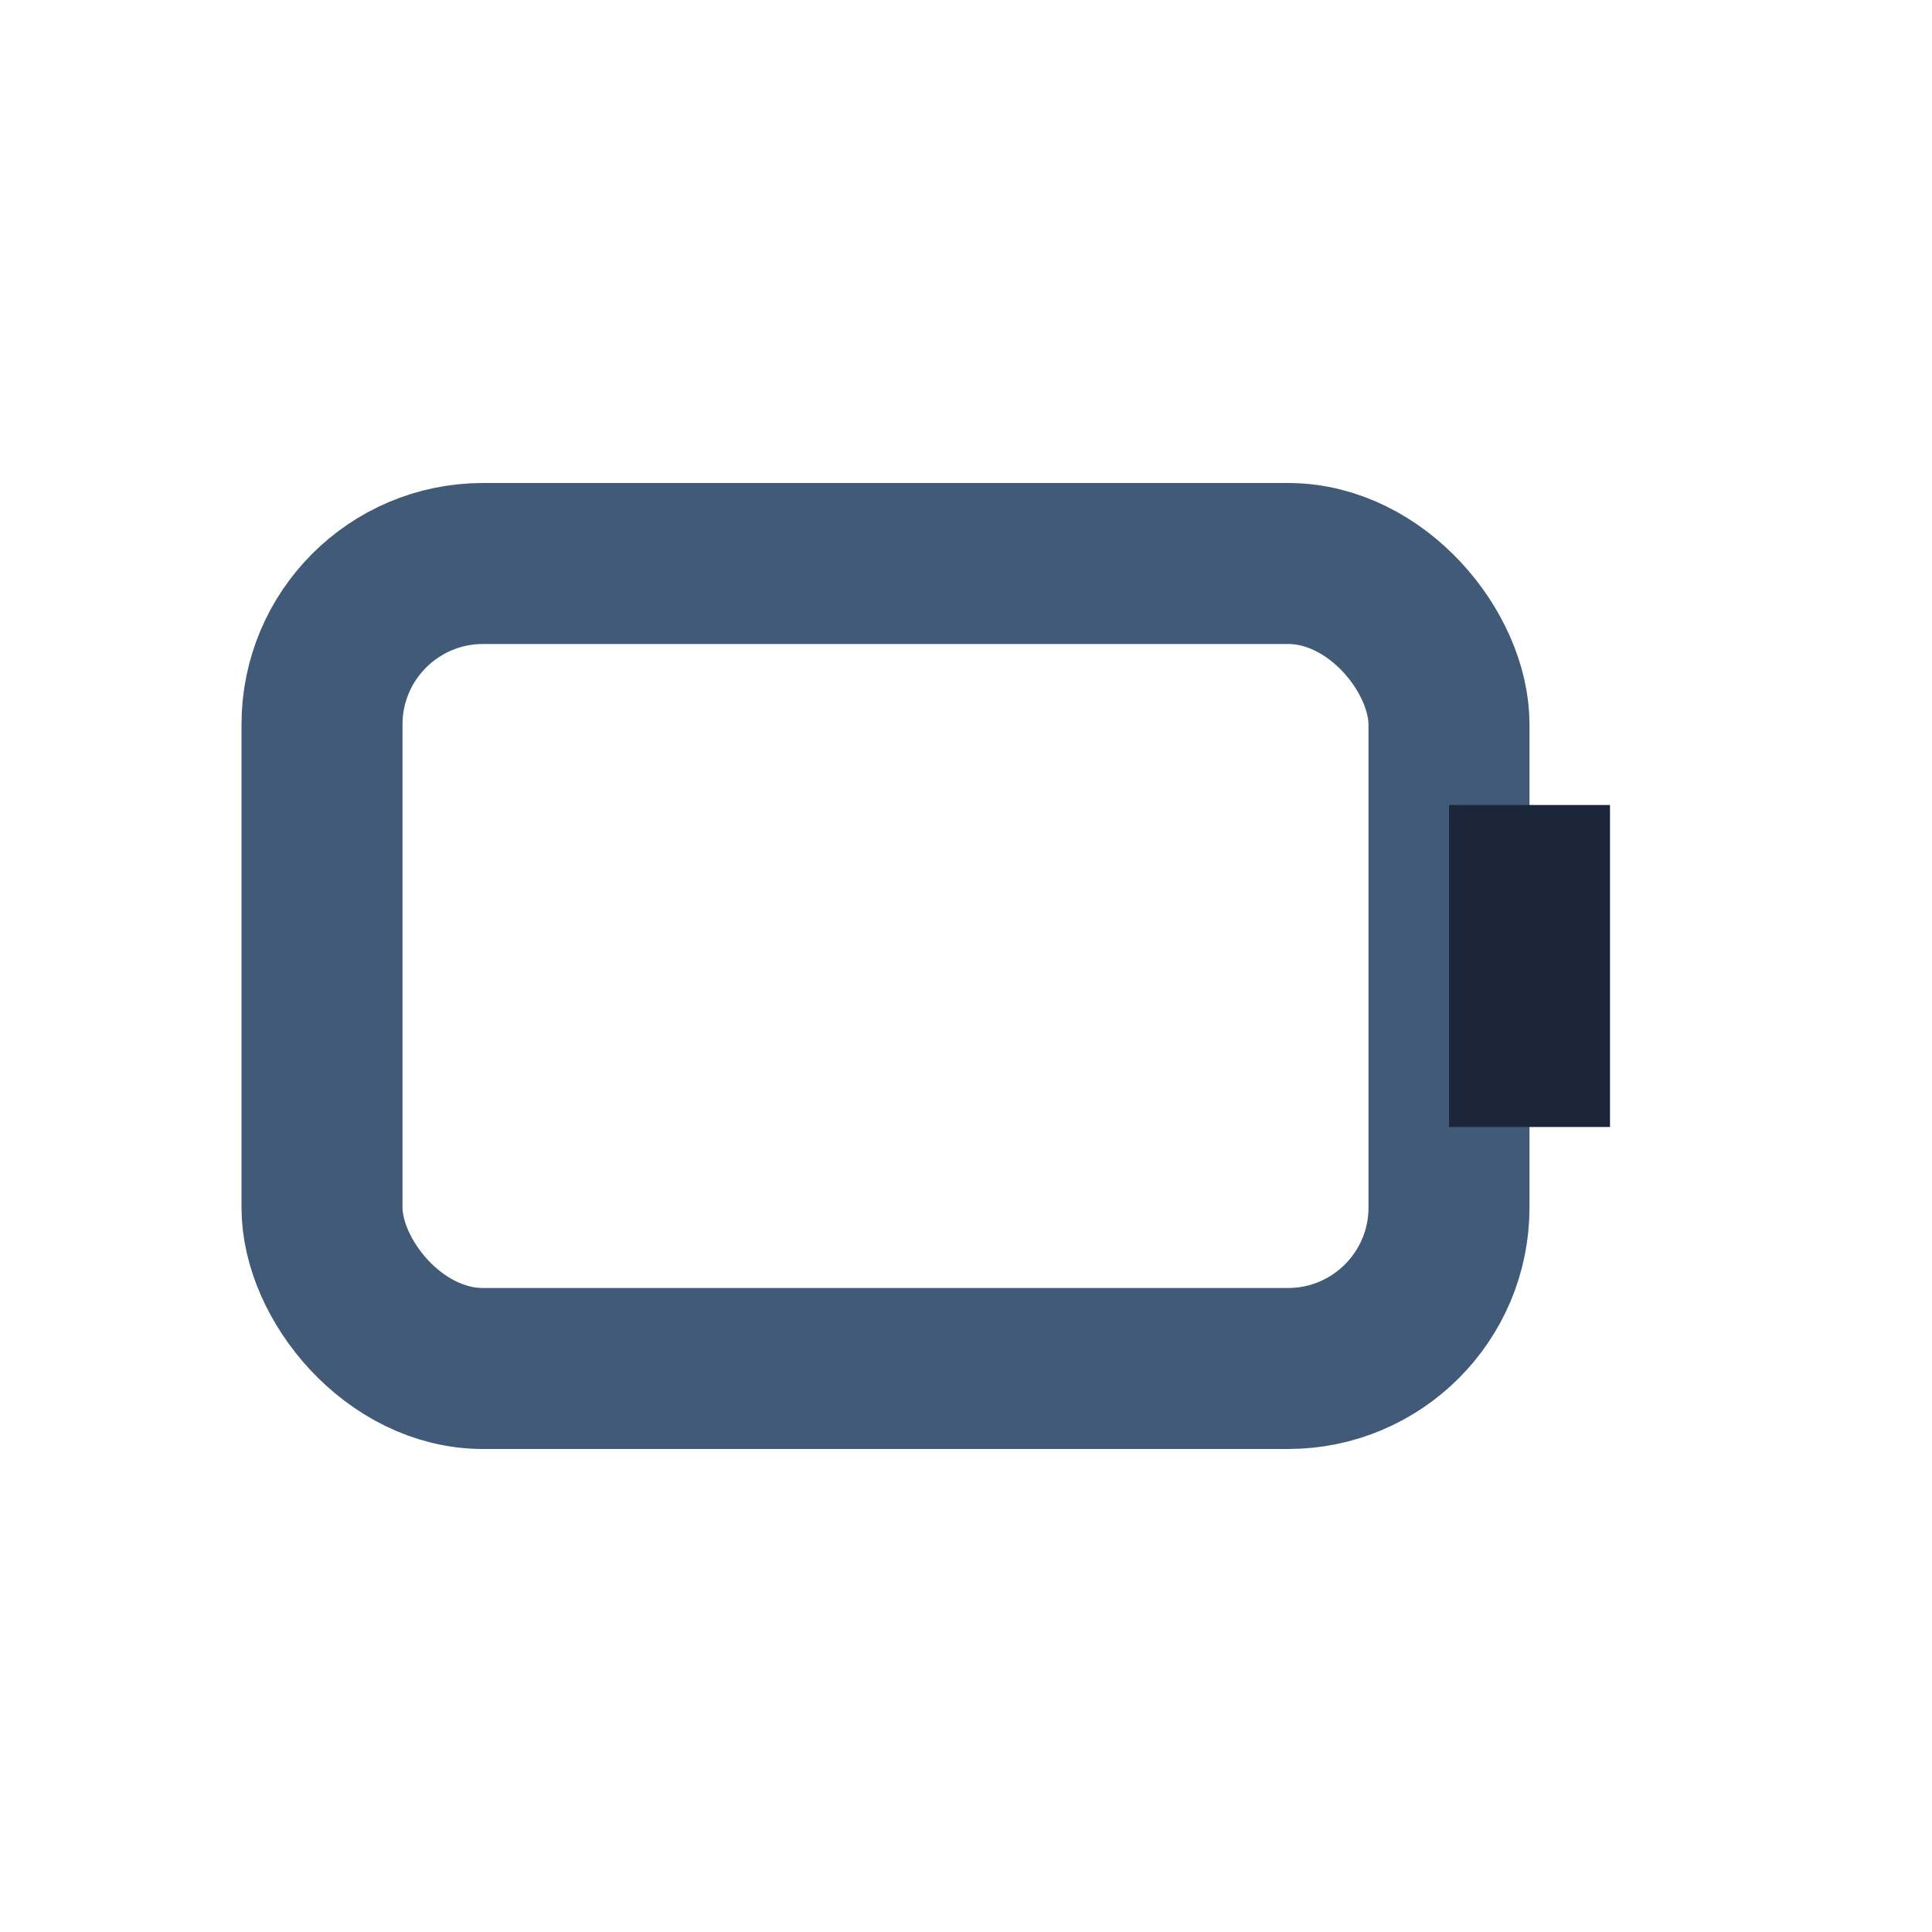 <?xml version="1.0" encoding="UTF-8"?>
<svg xmlns="http://www.w3.org/2000/svg" width="26" height="26" viewBox="0 0 24 24"><rect x="4" y="7" width="14" height="10" rx="2" fill="none" stroke="#415A77" stroke-width="2"/><rect x="18" y="10" width="2" height="4" fill="#1B263B"/></svg>